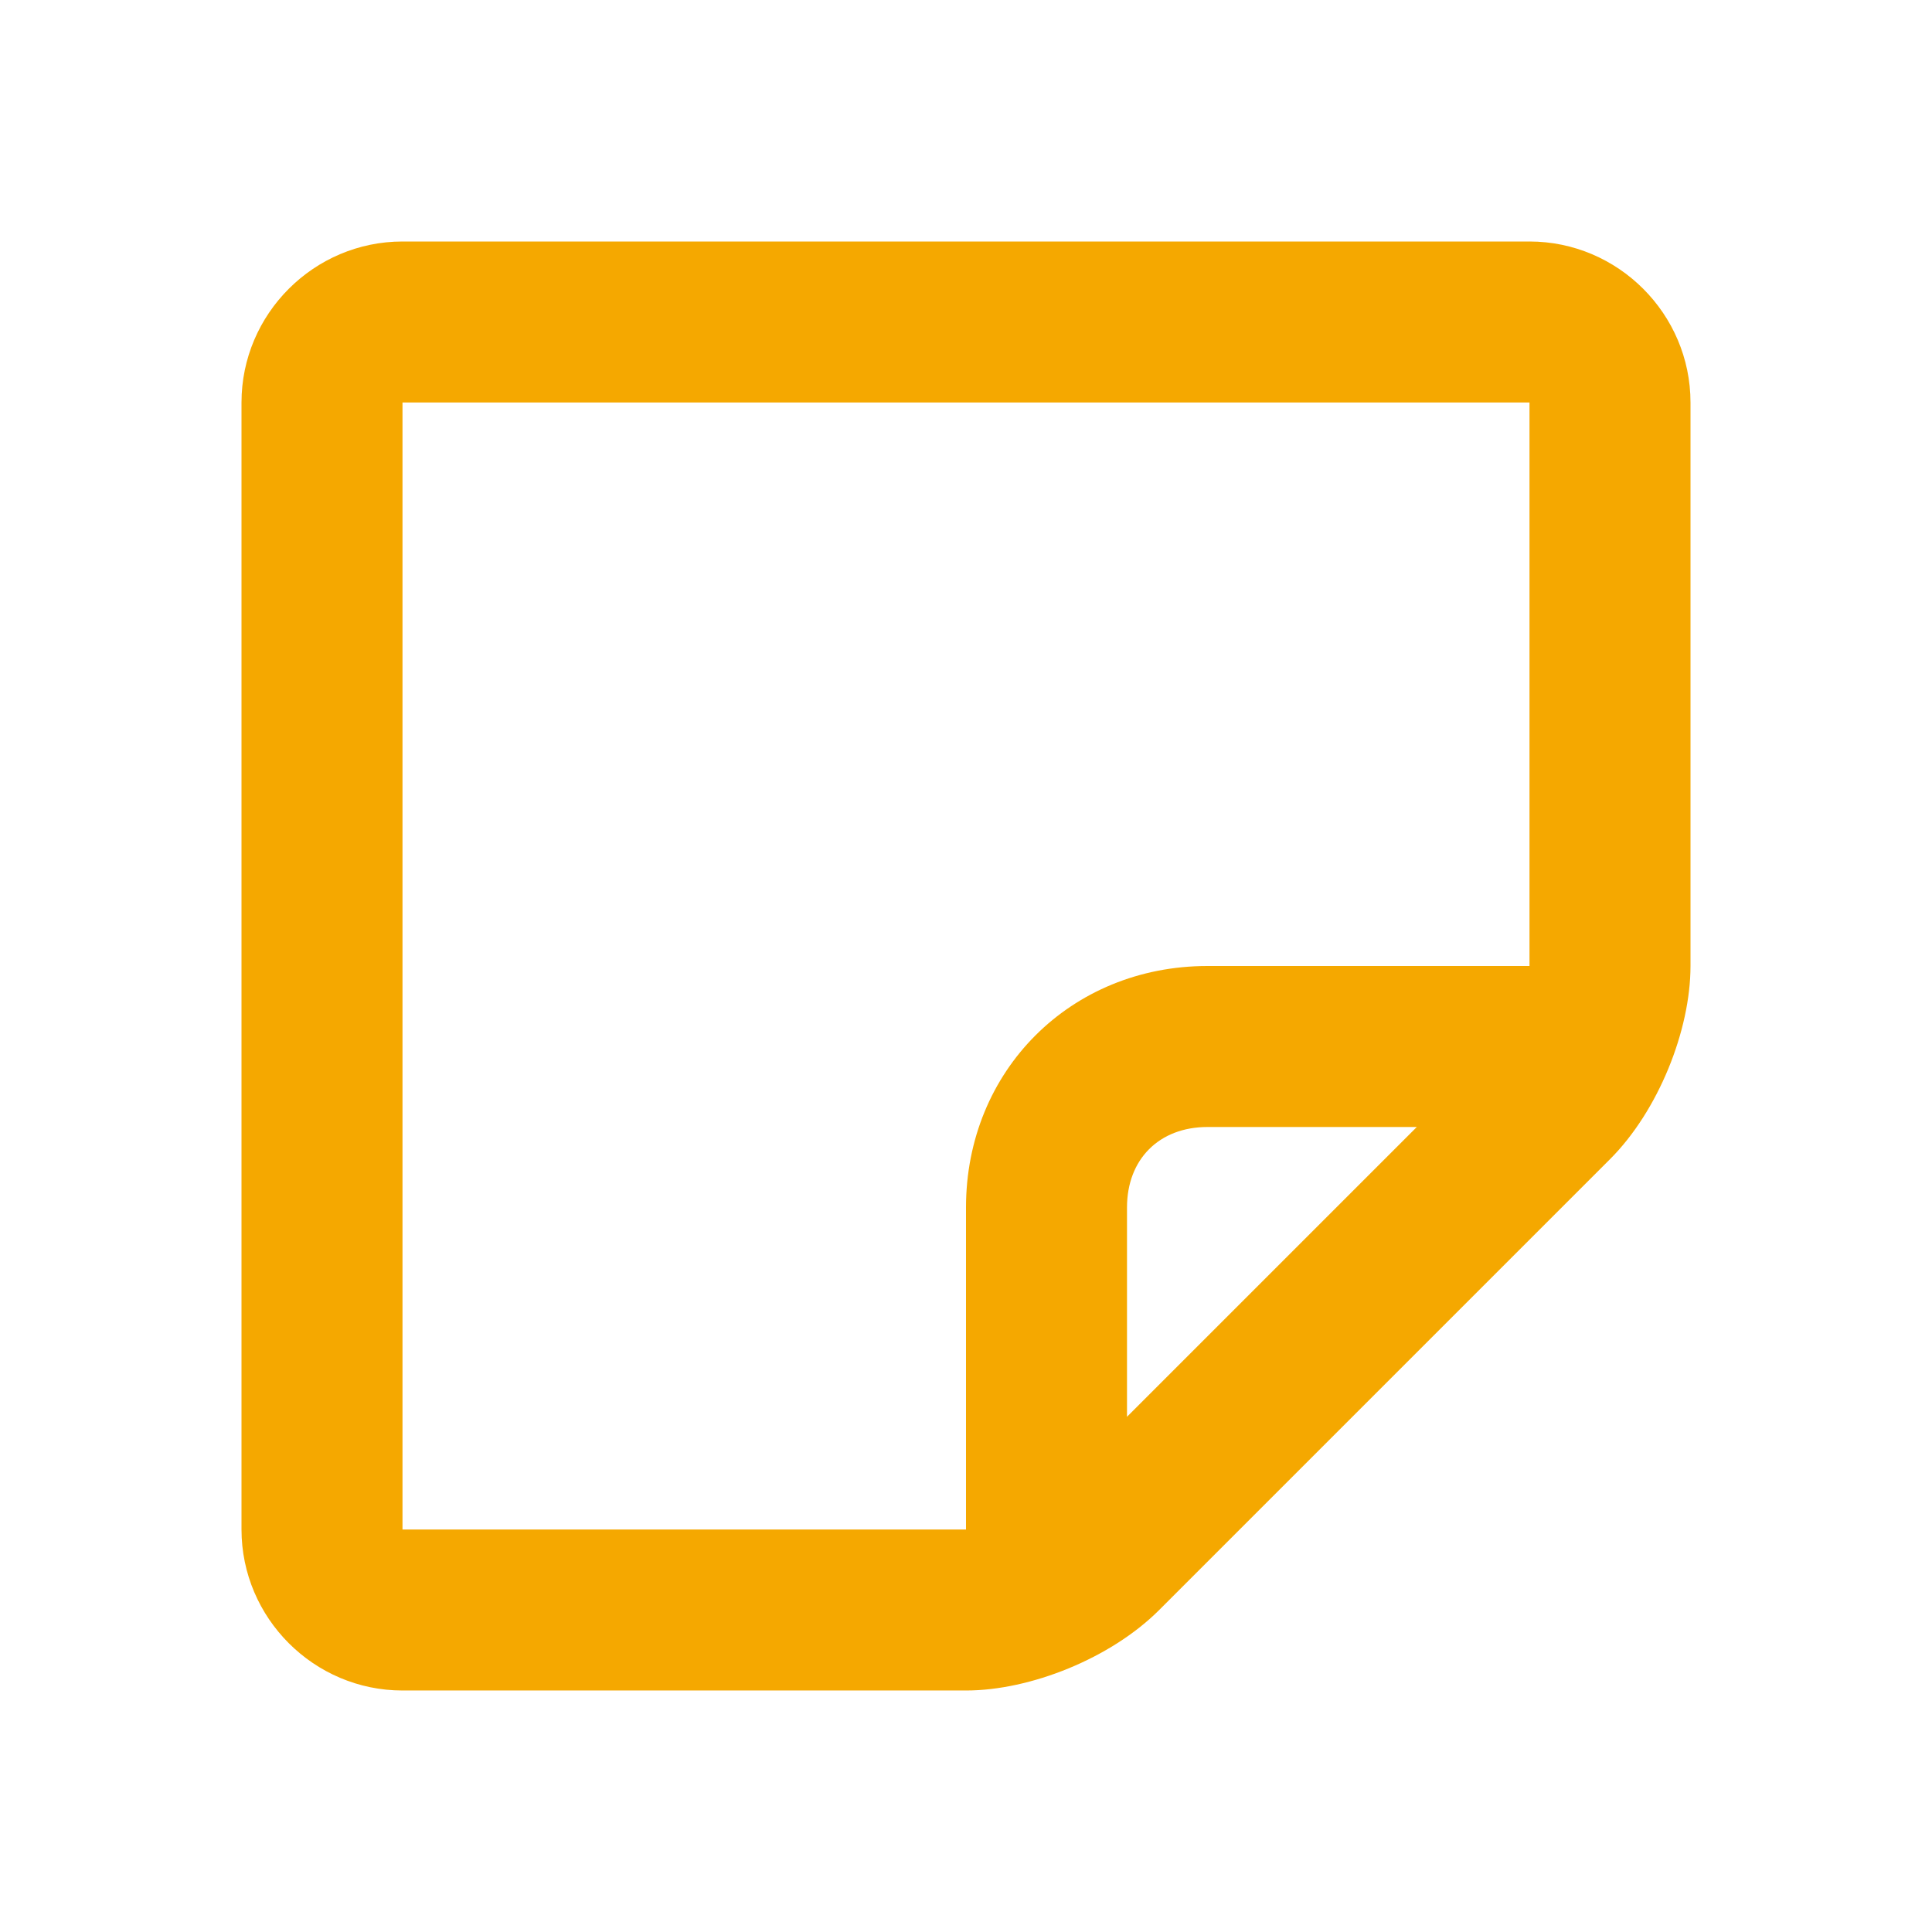 <?xml version="1.0" encoding="UTF-8"?>
<svg id="Layer_1" xmlns="http://www.w3.org/2000/svg" version="1.1" viewBox="0 0 24 24">
  <!-- Generator: Adobe Illustrator 29.0.1, SVG Export Plug-In . SVG Version: 2.1.0 Build 192)  -->
  <defs>
    <style>
      .st0 {
        fill: #f5a800;
      }
    </style>
  </defs>
  <path class="st0" d="M19,3H5c-1.1,0-2,.9-2,2v14c0,1.1.9,2,2,2h7c.8,0,1.8-.4,2.4-1l5.6-5.6c.6-.6,1-1.6,1-2.4v-7c0-1.1-.9-2-2-2M5,19V5h14v7h-4c-1.7,0-3,1.3-3,3v4h-7M14,17.6v-2.6c0-.6.4-1,1-1h2.6l-3.6,3.6"/>
</svg>